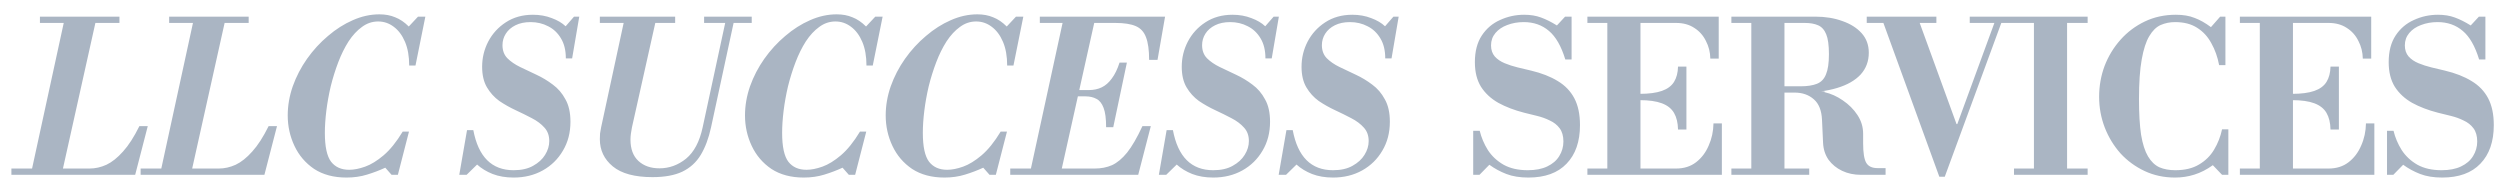 <?xml version="1.0" encoding="UTF-8"?> <svg xmlns="http://www.w3.org/2000/svg" width="143" height="11" viewBox="0 0 143 11" fill="none"><path d="M1.756 10L3.724 0.952H5.536L3.52 10H1.756ZM0.652 10V9.64H5.128C5.448 9.64 5.768 9.568 6.088 9.424C6.408 9.272 6.724 9.02 7.036 8.668C7.356 8.316 7.668 7.832 7.972 7.216H8.452L7.732 10H0.652ZM2.284 1.312V0.952H6.832V1.312H2.284ZM9.148 10L11.116 0.952H12.928L10.912 10H9.148ZM8.044 10V9.64H12.52C12.84 9.64 13.16 9.568 13.48 9.424C13.8 9.272 14.116 9.02 14.428 8.668C14.748 8.316 15.06 7.832 15.364 7.216H15.844L15.124 10H8.044ZM9.676 1.312V0.952H14.224V1.312H9.676ZM19.818 10.156C19.09 10.156 18.474 9.992 17.97 9.664C17.474 9.328 17.098 8.888 16.842 8.344C16.586 7.8 16.458 7.22 16.458 6.604C16.458 6.044 16.554 5.488 16.746 4.936C16.946 4.376 17.218 3.852 17.562 3.364C17.914 2.868 18.314 2.432 18.762 2.056C19.21 1.672 19.682 1.372 20.178 1.156C20.682 0.932 21.19 0.82 21.702 0.82C22.038 0.82 22.338 0.876 22.602 0.988C22.874 1.092 23.134 1.268 23.382 1.516L23.91 0.952H24.33L23.766 3.748H23.406C23.406 3.22 23.326 2.768 23.166 2.392C23.006 2.016 22.79 1.728 22.518 1.528C22.254 1.328 21.958 1.228 21.63 1.228C21.294 1.228 20.986 1.332 20.706 1.54C20.426 1.74 20.17 2.016 19.938 2.368C19.714 2.72 19.518 3.116 19.35 3.556C19.182 3.996 19.038 4.456 18.918 4.936C18.806 5.416 18.722 5.884 18.666 6.34C18.61 6.796 18.582 7.216 18.582 7.6C18.582 8.392 18.702 8.944 18.942 9.256C19.182 9.56 19.526 9.712 19.974 9.712C20.246 9.712 20.55 9.652 20.886 9.532C21.222 9.412 21.574 9.196 21.942 8.884C22.318 8.564 22.682 8.112 23.034 7.528H23.394L22.758 10H22.398L22.038 9.592C21.71 9.744 21.362 9.876 20.994 9.988C20.634 10.1 20.242 10.156 19.818 10.156ZM29.378 10.156C28.93 10.156 28.53 10.088 28.178 9.952C27.834 9.816 27.538 9.636 27.29 9.412L26.69 10H26.27L26.714 7.444H27.074C27.362 8.972 28.13 9.736 29.378 9.736C29.826 9.736 30.198 9.652 30.494 9.484C30.798 9.316 31.026 9.108 31.178 8.86C31.338 8.604 31.418 8.34 31.418 8.068C31.418 7.756 31.326 7.5 31.142 7.3C30.958 7.092 30.718 6.912 30.422 6.76C30.134 6.608 29.826 6.456 29.498 6.304C29.17 6.152 28.858 5.976 28.562 5.776C28.274 5.568 28.038 5.308 27.854 4.996C27.67 4.684 27.578 4.292 27.578 3.82C27.578 3.308 27.694 2.828 27.926 2.38C28.166 1.924 28.502 1.556 28.934 1.276C29.374 0.988 29.89 0.844 30.482 0.844C30.874 0.844 31.234 0.908 31.562 1.036C31.89 1.156 32.154 1.312 32.354 1.504L32.834 0.952H33.134L32.726 3.34H32.366C32.366 2.884 32.274 2.504 32.09 2.2C31.906 1.888 31.662 1.656 31.358 1.504C31.054 1.344 30.718 1.264 30.35 1.264C30.014 1.264 29.726 1.324 29.486 1.444C29.246 1.564 29.062 1.724 28.934 1.924C28.806 2.124 28.742 2.344 28.742 2.584C28.742 2.888 28.834 3.136 29.018 3.328C29.21 3.52 29.454 3.688 29.75 3.832C30.046 3.976 30.358 4.124 30.686 4.276C31.014 4.428 31.326 4.616 31.622 4.84C31.918 5.056 32.158 5.336 32.342 5.68C32.534 6.016 32.63 6.444 32.63 6.964C32.63 7.588 32.486 8.14 32.198 8.62C31.918 9.1 31.534 9.476 31.046 9.748C30.558 10.02 30.002 10.156 29.378 10.156ZM37.323 10.132C36.307 10.132 35.551 9.928 35.055 9.52C34.559 9.112 34.311 8.592 34.311 7.96C34.311 7.856 34.315 7.748 34.323 7.636C34.339 7.524 34.359 7.408 34.383 7.288L35.751 0.952H37.563L36.147 7.288C36.123 7.408 36.103 7.528 36.087 7.648C36.071 7.768 36.063 7.88 36.063 7.984C36.063 8.52 36.215 8.928 36.519 9.208C36.823 9.488 37.223 9.628 37.719 9.628C38.279 9.628 38.787 9.444 39.243 9.076C39.699 8.7 40.015 8.104 40.191 7.288L41.559 0.952H42.039L40.671 7.288C40.535 7.912 40.339 8.436 40.083 8.86C39.827 9.284 39.475 9.604 39.027 9.82C38.587 10.028 38.019 10.132 37.323 10.132ZM34.311 1.312V0.952H38.619V1.312H34.311ZM40.275 1.312V0.952H42.999V1.312H40.275ZM45.974 10.156C45.246 10.156 44.63 9.992 44.126 9.664C43.63 9.328 43.254 8.888 42.998 8.344C42.742 7.8 42.614 7.22 42.614 6.604C42.614 6.044 42.71 5.488 42.902 4.936C43.102 4.376 43.374 3.852 43.718 3.364C44.07 2.868 44.47 2.432 44.918 2.056C45.366 1.672 45.838 1.372 46.334 1.156C46.838 0.932 47.346 0.82 47.858 0.82C48.194 0.82 48.494 0.876 48.758 0.988C49.03 1.092 49.29 1.268 49.538 1.516L50.066 0.952H50.486L49.922 3.748H49.562C49.562 3.22 49.482 2.768 49.322 2.392C49.162 2.016 48.946 1.728 48.674 1.528C48.41 1.328 48.114 1.228 47.786 1.228C47.45 1.228 47.142 1.332 46.862 1.54C46.582 1.74 46.326 2.016 46.094 2.368C45.87 2.72 45.674 3.116 45.506 3.556C45.338 3.996 45.194 4.456 45.074 4.936C44.962 5.416 44.878 5.884 44.822 6.34C44.766 6.796 44.738 7.216 44.738 7.6C44.738 8.392 44.858 8.944 45.098 9.256C45.338 9.56 45.682 9.712 46.13 9.712C46.402 9.712 46.706 9.652 47.042 9.532C47.378 9.412 47.73 9.196 48.098 8.884C48.474 8.564 48.838 8.112 49.19 7.528H49.55L48.914 10H48.554L48.194 9.592C47.866 9.744 47.518 9.876 47.15 9.988C46.79 10.1 46.398 10.156 45.974 10.156ZM54.022 10.156C53.294 10.156 52.678 9.992 52.174 9.664C51.678 9.328 51.302 8.888 51.046 8.344C50.79 7.8 50.662 7.22 50.662 6.604C50.662 6.044 50.758 5.488 50.95 4.936C51.15 4.376 51.422 3.852 51.766 3.364C52.118 2.868 52.518 2.432 52.966 2.056C53.414 1.672 53.886 1.372 54.382 1.156C54.886 0.932 55.394 0.82 55.906 0.82C56.242 0.82 56.542 0.876 56.806 0.988C57.078 1.092 57.338 1.268 57.586 1.516L58.114 0.952H58.534L57.97 3.748H57.61C57.61 3.22 57.53 2.768 57.37 2.392C57.21 2.016 56.994 1.728 56.722 1.528C56.458 1.328 56.162 1.228 55.834 1.228C55.498 1.228 55.19 1.332 54.91 1.54C54.63 1.74 54.374 2.016 54.142 2.368C53.918 2.72 53.722 3.116 53.554 3.556C53.386 3.996 53.242 4.456 53.122 4.936C53.01 5.416 52.926 5.884 52.87 6.34C52.814 6.796 52.786 7.216 52.786 7.6C52.786 8.392 52.906 8.944 53.146 9.256C53.386 9.56 53.73 9.712 54.178 9.712C54.45 9.712 54.754 9.652 55.09 9.532C55.426 9.412 55.778 9.196 56.146 8.884C56.522 8.564 56.886 8.112 57.238 7.528H57.598L56.962 10H56.602L56.242 9.592C55.914 9.744 55.566 9.876 55.198 9.988C54.838 10.1 54.446 10.156 54.022 10.156ZM58.89 10L60.858 0.952H62.67L60.654 10H58.89ZM57.786 10V9.64H62.622C62.982 9.64 63.31 9.576 63.606 9.448C63.902 9.312 64.19 9.072 64.47 8.728C64.75 8.376 65.042 7.872 65.346 7.216H65.826L65.106 10H57.786ZM63.27 7.276C63.27 6.788 63.222 6.42 63.126 6.172C63.03 5.916 62.894 5.744 62.718 5.656C62.542 5.56 62.334 5.512 62.094 5.512H61.05V5.152H62.286C62.558 5.152 62.802 5.1 63.018 4.996C63.234 4.892 63.426 4.724 63.594 4.492C63.77 4.26 63.918 3.956 64.038 3.58H64.458L63.678 7.276H63.27ZM65.73 3.424C65.73 2.864 65.67 2.432 65.55 2.128C65.438 1.824 65.242 1.612 64.962 1.492C64.682 1.372 64.294 1.312 63.798 1.312H59.478V0.952H66.642L66.21 3.424H65.73ZM69.395 10.156C68.948 10.156 68.547 10.088 68.195 9.952C67.852 9.816 67.555 9.636 67.308 9.412L66.707 10H66.287L66.731 7.444H67.091C67.379 8.972 68.147 9.736 69.395 9.736C69.844 9.736 70.216 9.652 70.511 9.484C70.816 9.316 71.043 9.108 71.195 8.86C71.356 8.604 71.436 8.34 71.436 8.068C71.436 7.756 71.344 7.5 71.159 7.3C70.975 7.092 70.736 6.912 70.439 6.76C70.151 6.608 69.844 6.456 69.516 6.304C69.188 6.152 68.876 5.976 68.579 5.776C68.291 5.568 68.055 5.308 67.871 4.996C67.688 4.684 67.596 4.292 67.596 3.82C67.596 3.308 67.712 2.828 67.944 2.38C68.183 1.924 68.519 1.556 68.951 1.276C69.391 0.988 69.907 0.844 70.499 0.844C70.891 0.844 71.251 0.908 71.579 1.036C71.907 1.156 72.171 1.312 72.371 1.504L72.852 0.952H73.151L72.743 3.34H72.383C72.383 2.884 72.291 2.504 72.108 2.2C71.924 1.888 71.68 1.656 71.376 1.504C71.072 1.344 70.736 1.264 70.368 1.264C70.031 1.264 69.743 1.324 69.504 1.444C69.263 1.564 69.079 1.724 68.951 1.924C68.823 2.124 68.76 2.344 68.76 2.584C68.76 2.888 68.852 3.136 69.035 3.328C69.228 3.52 69.472 3.688 69.767 3.832C70.064 3.976 70.376 4.124 70.704 4.276C71.031 4.428 71.344 4.616 71.639 4.84C71.936 5.056 72.175 5.336 72.359 5.68C72.552 6.016 72.647 6.444 72.647 6.964C72.647 7.588 72.504 8.14 72.216 8.62C71.936 9.1 71.552 9.476 71.064 9.748C70.576 10.02 70.019 10.156 69.395 10.156ZM76.248 10.156C75.8 10.156 75.4 10.088 75.048 9.952C74.704 9.816 74.408 9.636 74.16 9.412L73.56 10H73.14L73.584 7.444H73.944C74.232 8.972 75 9.736 76.248 9.736C76.696 9.736 77.068 9.652 77.364 9.484C77.668 9.316 77.896 9.108 78.048 8.86C78.208 8.604 78.288 8.34 78.288 8.068C78.288 7.756 78.196 7.5 78.012 7.3C77.828 7.092 77.588 6.912 77.292 6.76C77.004 6.608 76.696 6.456 76.368 6.304C76.04 6.152 75.728 5.976 75.432 5.776C75.144 5.568 74.908 5.308 74.724 4.996C74.54 4.684 74.448 4.292 74.448 3.82C74.448 3.308 74.564 2.828 74.796 2.38C75.036 1.924 75.372 1.556 75.804 1.276C76.244 0.988 76.76 0.844 77.352 0.844C77.744 0.844 78.104 0.908 78.432 1.036C78.76 1.156 79.024 1.312 79.224 1.504L79.704 0.952H80.004L79.596 3.34H79.236C79.236 2.884 79.144 2.504 78.96 2.2C78.776 1.888 78.532 1.656 78.228 1.504C77.924 1.344 77.588 1.264 77.22 1.264C76.884 1.264 76.596 1.324 76.356 1.444C76.116 1.564 75.932 1.724 75.804 1.924C75.676 2.124 75.612 2.344 75.612 2.584C75.612 2.888 75.704 3.136 75.888 3.328C76.08 3.52 76.324 3.688 76.62 3.832C76.916 3.976 77.228 4.124 77.556 4.276C77.884 4.428 78.196 4.616 78.492 4.84C78.788 5.056 79.028 5.336 79.212 5.68C79.404 6.016 79.5 6.444 79.5 6.964C79.5 7.588 79.356 8.14 79.068 8.62C78.788 9.1 78.404 9.476 77.916 9.748C77.428 10.02 76.872 10.156 76.248 10.156ZM87.423 10.156C86.935 10.156 86.515 10.088 86.163 9.952C85.811 9.816 85.487 9.64 85.191 9.424L84.627 10H84.267V7.48H84.639C84.735 7.872 84.891 8.24 85.107 8.584C85.331 8.928 85.631 9.208 86.007 9.424C86.383 9.632 86.843 9.736 87.387 9.736C87.835 9.736 88.207 9.664 88.503 9.52C88.807 9.376 89.035 9.18 89.187 8.932C89.347 8.676 89.427 8.396 89.427 8.092C89.427 7.78 89.355 7.528 89.211 7.336C89.067 7.144 88.879 6.996 88.647 6.892C88.423 6.78 88.179 6.692 87.915 6.628C87.659 6.564 87.415 6.504 87.183 6.448C86.623 6.304 86.131 6.116 85.707 5.884C85.283 5.644 84.951 5.336 84.711 4.96C84.479 4.584 84.363 4.116 84.363 3.556C84.363 2.94 84.495 2.432 84.759 2.032C85.023 1.632 85.371 1.336 85.803 1.144C86.235 0.944 86.695 0.844 87.183 0.844C87.543 0.844 87.863 0.896 88.143 1C88.431 1.104 88.735 1.256 89.055 1.456L89.523 0.952H89.895V3.4H89.535C89.303 2.64 88.991 2.096 88.599 1.768C88.207 1.432 87.727 1.264 87.159 1.264C86.815 1.264 86.499 1.32 86.211 1.432C85.931 1.536 85.707 1.688 85.539 1.888C85.371 2.088 85.287 2.324 85.287 2.596C85.287 2.852 85.359 3.064 85.503 3.232C85.647 3.392 85.835 3.52 86.067 3.616C86.299 3.712 86.547 3.792 86.811 3.856C87.075 3.92 87.327 3.98 87.567 4.036C88.175 4.18 88.687 4.38 89.103 4.636C89.519 4.884 89.835 5.212 90.051 5.62C90.267 6.028 90.375 6.54 90.375 7.156C90.375 8.1 90.119 8.836 89.607 9.364C89.103 9.892 88.375 10.156 87.423 10.156ZM90.799 10V9.64H95.875C96.323 9.64 96.703 9.52 97.015 9.28C97.327 9.04 97.567 8.724 97.735 8.332C97.911 7.94 98.003 7.516 98.011 7.06H98.491V10H90.799ZM91.939 9.82V0.952H93.835V9.82H91.939ZM95.983 7.408C95.975 7.024 95.899 6.708 95.755 6.46C95.611 6.212 95.379 6.028 95.059 5.908C94.739 5.788 94.315 5.728 93.787 5.728V5.368C94.315 5.368 94.739 5.312 95.059 5.2C95.379 5.088 95.611 4.916 95.755 4.684C95.899 4.452 95.975 4.16 95.983 3.808H96.463V7.408H95.983ZM97.831 3.352C97.823 2.984 97.739 2.648 97.579 2.344C97.427 2.032 97.207 1.784 96.919 1.6C96.631 1.408 96.283 1.312 95.875 1.312H90.799V0.952H98.311V3.352H97.831ZM101.999 5.296V4.936H102.995C103.379 4.936 103.691 4.888 103.931 4.792C104.171 4.696 104.343 4.516 104.447 4.252C104.559 3.988 104.615 3.604 104.615 3.1C104.615 2.588 104.563 2.208 104.459 1.96C104.355 1.704 104.199 1.532 103.991 1.444C103.791 1.356 103.539 1.312 103.235 1.312H99.035V0.952H103.835C104.411 0.952 104.927 1.036 105.383 1.204C105.847 1.364 106.215 1.596 106.487 1.9C106.759 2.204 106.895 2.576 106.895 3.016C106.895 3.504 106.739 3.92 106.427 4.264C106.115 4.6 105.667 4.856 105.083 5.032C104.507 5.208 103.811 5.296 102.995 5.296H101.999ZM99.035 10V9.64H103.487V10H99.035ZM100.175 9.82V0.952H102.071V9.82H100.175ZM106.451 10C106.051 10 105.691 9.924 105.371 9.772C105.051 9.62 104.791 9.408 104.591 9.136C104.399 8.856 104.295 8.532 104.279 8.164L104.219 6.856C104.195 6.32 104.039 5.928 103.751 5.68C103.463 5.424 103.095 5.296 102.647 5.296L103.559 5.224H104.363V5.272C104.723 5.352 105.071 5.508 105.407 5.74C105.751 5.972 106.031 6.252 106.247 6.58C106.463 6.908 106.571 7.264 106.571 7.648V8.188C106.571 8.74 106.631 9.116 106.751 9.316C106.871 9.516 107.087 9.616 107.399 9.616H107.855V10H106.451ZM110.929 10.108L107.665 1.132H109.741L111.913 7.096H111.961L112.033 7.54L111.241 10.108H110.929ZM110.929 10.108L111.553 8.2L114.145 1.132H114.541L111.241 10.108H110.929ZM106.777 1.312V0.952H110.761V1.312H106.777ZM112.669 1.312V0.952H115.321V1.312H112.669ZM116.341 9.82V0.952H118.237V9.82H116.341ZM115.201 10V9.64H119.413V10H115.201ZM115.201 1.312V0.952H119.413V1.312H115.201ZM124.414 10.156C123.782 10.156 123.202 10.032 122.674 9.784C122.146 9.536 121.686 9.2 121.294 8.776C120.91 8.344 120.61 7.852 120.394 7.3C120.178 6.74 120.07 6.152 120.07 5.536C120.07 4.92 120.174 4.332 120.382 3.772C120.598 3.212 120.902 2.712 121.294 2.272C121.686 1.832 122.15 1.484 122.686 1.228C123.222 0.972 123.814 0.844 124.462 0.844C124.878 0.844 125.234 0.904 125.53 1.024C125.834 1.136 126.146 1.312 126.466 1.552L126.994 0.952H127.294V3.724H126.934C126.846 3.26 126.698 2.844 126.49 2.476C126.29 2.1 126.018 1.804 125.674 1.588C125.338 1.372 124.918 1.264 124.414 1.264C124.118 1.264 123.842 1.32 123.586 1.432C123.338 1.544 123.122 1.756 122.938 2.068C122.754 2.372 122.61 2.816 122.506 3.4C122.402 3.976 122.35 4.732 122.35 5.668C122.35 6.492 122.39 7.172 122.47 7.708C122.558 8.236 122.69 8.648 122.866 8.944C123.042 9.24 123.258 9.448 123.514 9.568C123.778 9.68 124.082 9.736 124.426 9.736C124.97 9.736 125.422 9.628 125.782 9.412C126.15 9.196 126.438 8.912 126.646 8.56C126.862 8.2 127.014 7.812 127.102 7.396H127.462V10H127.102L126.574 9.448C126.23 9.696 125.878 9.876 125.518 9.988C125.166 10.1 124.798 10.156 124.414 10.156ZM128.121 10V9.64H133.197C133.645 9.64 134.025 9.52 134.337 9.28C134.649 9.04 134.889 8.724 135.057 8.332C135.233 7.94 135.325 7.516 135.333 7.06H135.813V10H128.121ZM129.261 9.82V0.952H131.157V9.82H129.261ZM133.305 7.408C133.297 7.024 133.221 6.708 133.077 6.46C132.933 6.212 132.701 6.028 132.381 5.908C132.061 5.788 131.637 5.728 131.109 5.728V5.368C131.637 5.368 132.061 5.312 132.381 5.2C132.701 5.088 132.933 4.916 133.077 4.684C133.221 4.452 133.297 4.16 133.305 3.808H133.785V7.408H133.305ZM135.153 3.352C135.145 2.984 135.061 2.648 134.901 2.344C134.749 2.032 134.529 1.784 134.241 1.6C133.953 1.408 133.605 1.312 133.197 1.312H128.121V0.952H135.633V3.352H135.153ZM139.693 10.156C139.205 10.156 138.785 10.088 138.433 9.952C138.081 9.816 137.757 9.64 137.461 9.424L136.897 10H136.537V7.48H136.909C137.005 7.872 137.161 8.24 137.377 8.584C137.601 8.928 137.901 9.208 138.277 9.424C138.653 9.632 139.113 9.736 139.657 9.736C140.105 9.736 140.477 9.664 140.773 9.52C141.077 9.376 141.305 9.18 141.457 8.932C141.617 8.676 141.697 8.396 141.697 8.092C141.697 7.78 141.625 7.528 141.481 7.336C141.337 7.144 141.149 6.996 140.917 6.892C140.693 6.78 140.449 6.692 140.185 6.628C139.929 6.564 139.685 6.504 139.453 6.448C138.893 6.304 138.401 6.116 137.977 5.884C137.553 5.644 137.221 5.336 136.981 4.96C136.749 4.584 136.633 4.116 136.633 3.556C136.633 2.94 136.765 2.432 137.029 2.032C137.293 1.632 137.641 1.336 138.073 1.144C138.505 0.944 138.965 0.844 139.453 0.844C139.813 0.844 140.133 0.896 140.413 1C140.701 1.104 141.005 1.256 141.325 1.456L141.793 0.952H142.165V3.4H141.805C141.573 2.64 141.261 2.096 140.869 1.768C140.477 1.432 139.997 1.264 139.429 1.264C139.085 1.264 138.769 1.32 138.481 1.432C138.201 1.536 137.977 1.688 137.809 1.888C137.641 2.088 137.557 2.324 137.557 2.596C137.557 2.852 137.629 3.064 137.773 3.232C137.917 3.392 138.105 3.52 138.337 3.616C138.569 3.712 138.817 3.792 139.081 3.856C139.345 3.92 139.597 3.98 139.837 4.036C140.445 4.18 140.957 4.38 141.373 4.636C141.789 4.884 142.105 5.212 142.321 5.62C142.537 6.028 142.645 6.54 142.645 7.156C142.645 8.1 142.389 8.836 141.877 9.364C141.373 9.892 140.645 10.156 139.693 10.156Z" fill="#AAB5C3"></path></svg> 